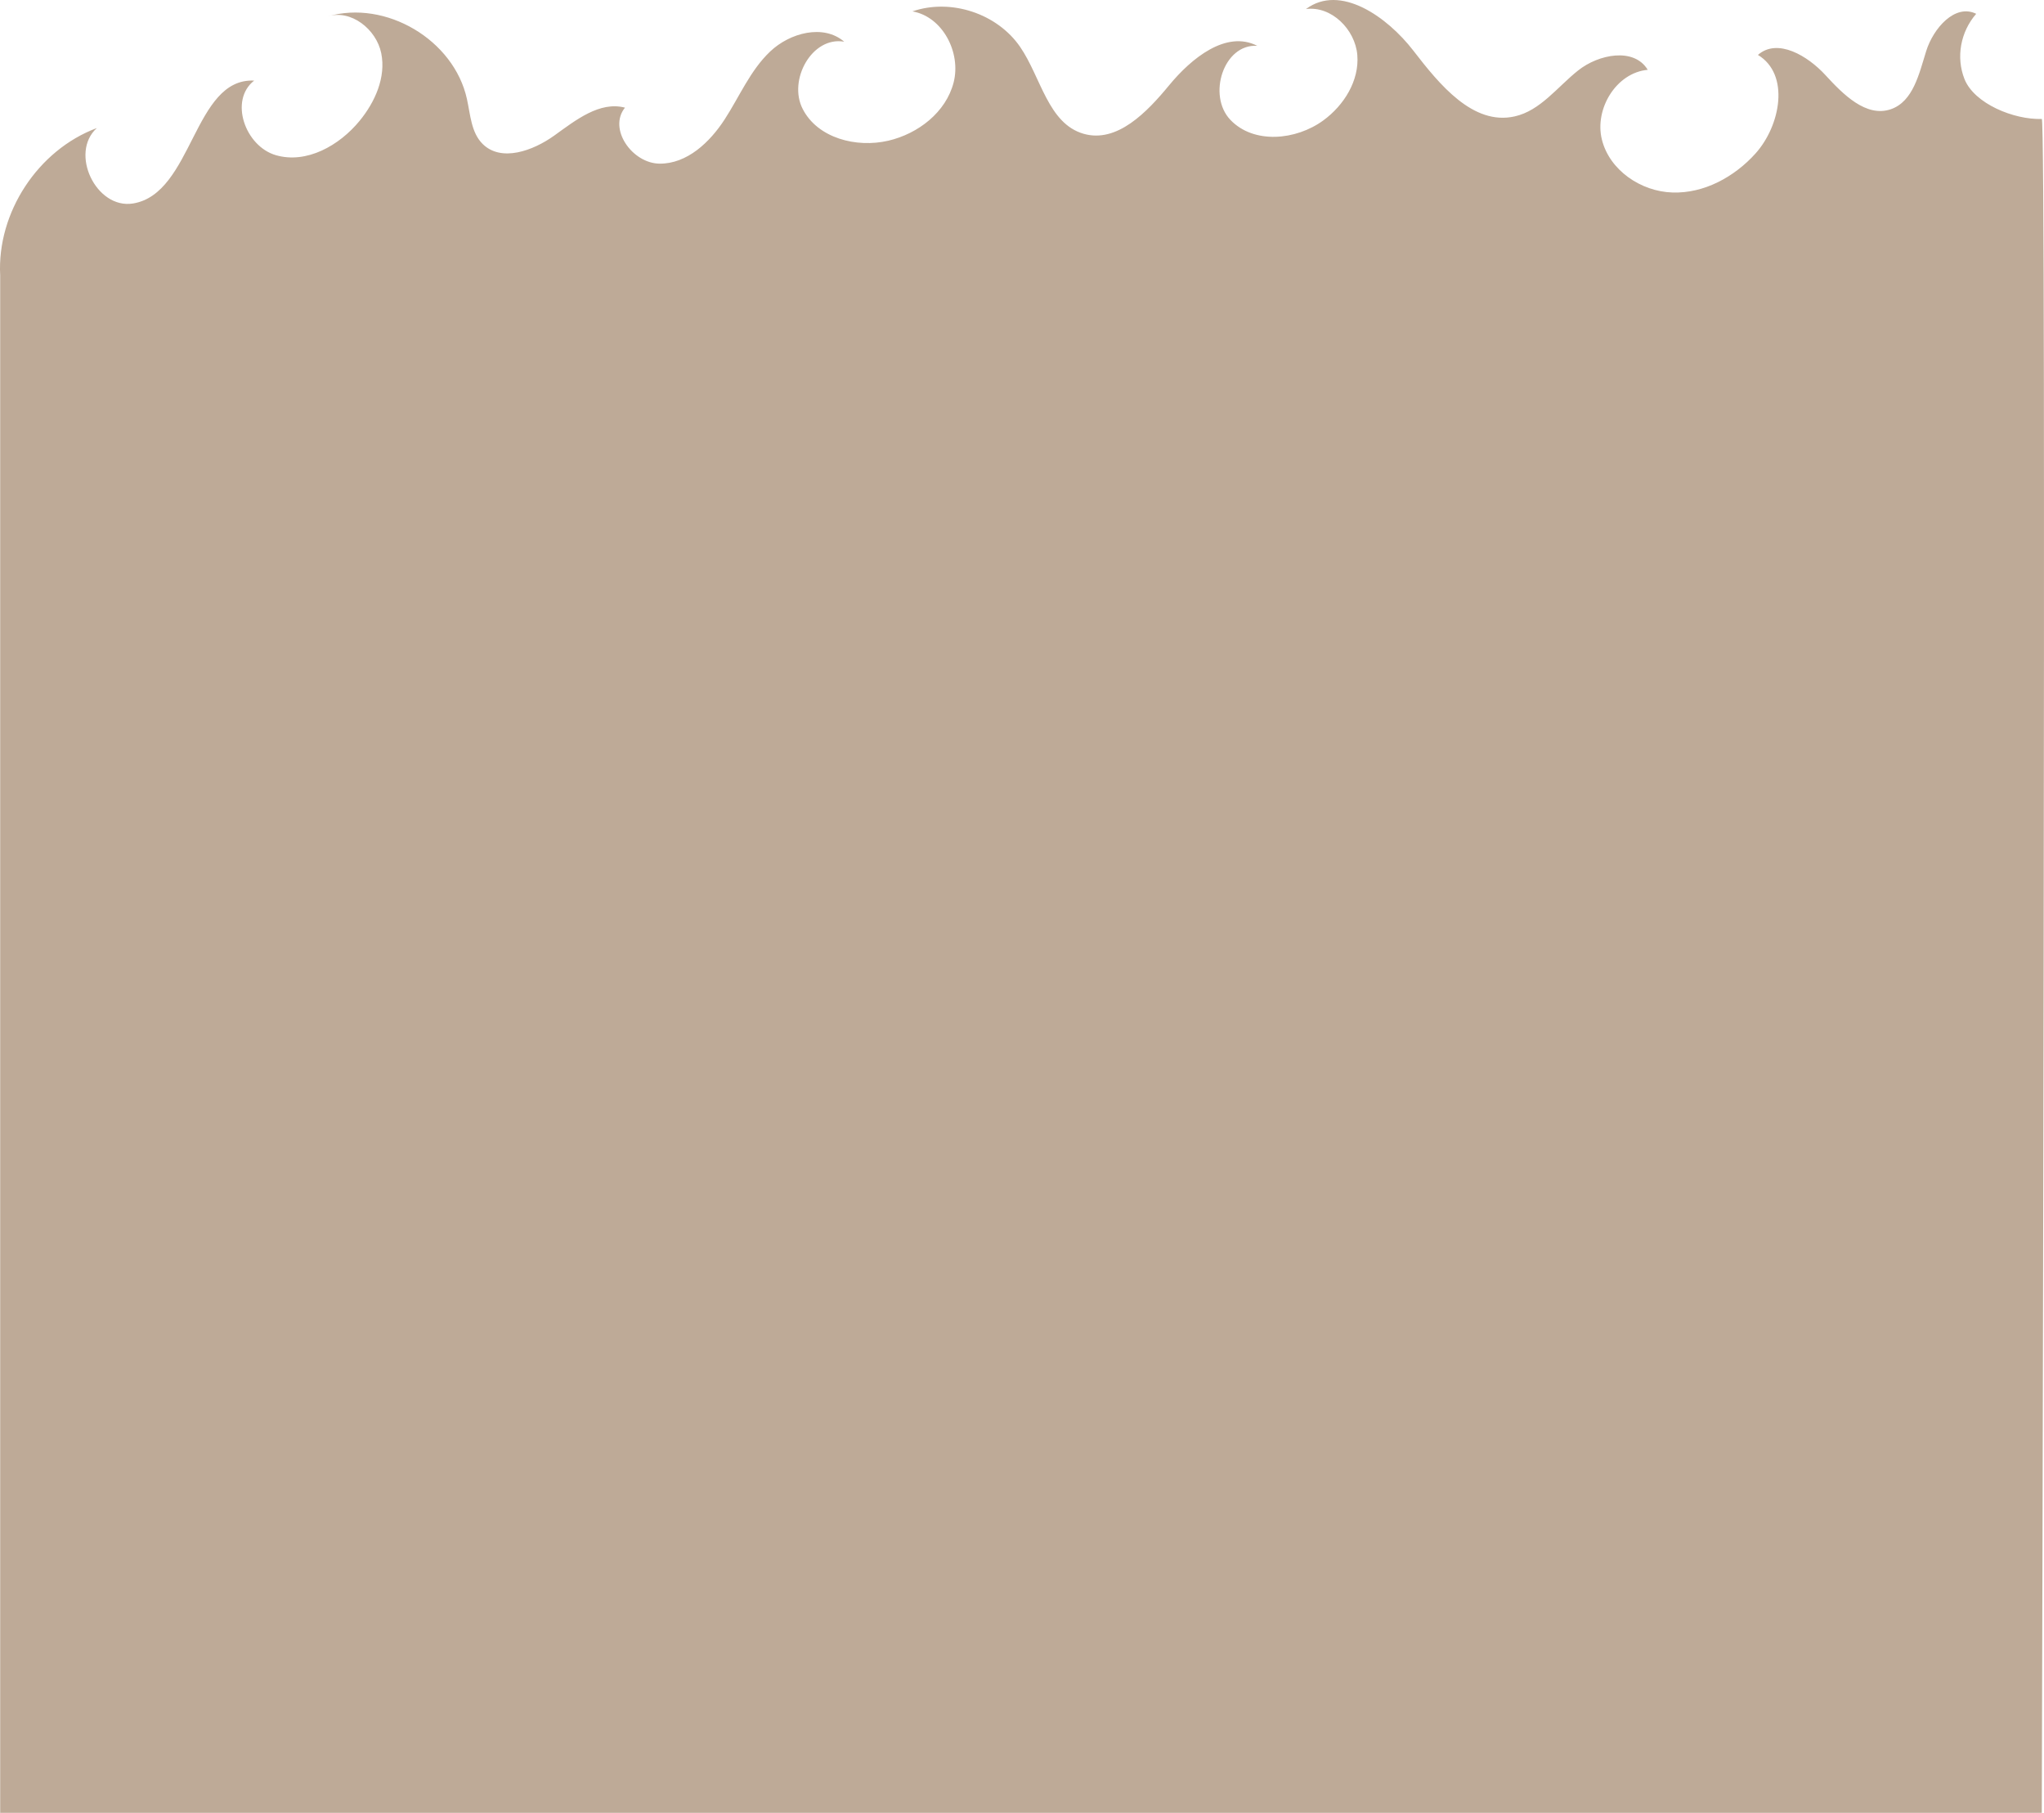 <?xml version="1.0" encoding="UTF-8"?> <svg xmlns="http://www.w3.org/2000/svg" id="Layer_2" data-name="Layer 2" viewBox="0 0 1934.76 1715.57"><defs><style> .cls-1 { fill: #beaa97; stroke-width: 0px; } </style></defs><g id="_Слой_1" data-name=" Слой 1"><path class="cls-1" d="M1932.67,112.57c-26.2.9-63.9-14.4-73.2-37.8-8.1-20.6-3.8-44.5,11.1-61.7-20.1-9.9-40.6,13.8-47.3,35.2-6.7,21.4-12.3,47.8-33.5,55.1-23.4,8-45.2-14.1-61.9-32.3s-45.3-35.4-63.9-19.1c30.5,18.4,21.5,66.8-2.3,93.3-20,22.2-48.7,37.9-78.6,36.9-29.9-.9-59.6-21.1-66.8-50.1s13.6-63.3,43.4-66c-12.9-21.4-46.5-14.9-66,.7-19.6,15.6-35.7,38-60,43.4-39.5,8.8-71.2-30.3-95.9-62.3-24.7-32-69.2-63.5-101.6-39.3,24.1-3.2,46.6,19.3,48.6,43.5,2,24.2-12.6,47.6-32.2,61.9-25.9,18.9-65.8,22.6-87.9-.5s-6.5-72.2,25.4-70.1c-29.4-15.1-62.4,11.8-83.4,37.3-21,25.5-49.4,55.1-81.1,45.9-33.5-9.7-40.2-53.3-59.9-82.1-21.7-31.7-65.6-46.2-102-33.7,28.6,5,46.2,39,39,67.2-7.2,28.2-33.5,48.6-61.9,55.2-30.2,7-66.7-2.4-80.9-29.9-14.3-27.5,8.8-69.2,39.2-63.8-19.6-16.9-51.4-8.5-70.1,9.3-18.8,17.8-29,42.6-43.1,64.3s-35.6,42-61.5,41.8-49-32.9-32.8-53c-24-6.3-46.7,11.9-66.9,26.4-20.2,14.5-50.3,25.4-67.9,7.9-10.8-10.8-11.5-27.6-14.8-42.5C429.67,37.67,365.07-.53,310.07,15.57c22.1-7,46.2,12.1,50.8,34.8,4.6,22.7-5.8,46.1-20.5,64-19.2,23.4-50.2,40.9-79.2,32.5-29.1-8.4-44.5-51.9-20.6-70.6-57.5-2.8-57.9,107.1-114.7,116.3-34.9,5.6-60.4-47.7-34.2-71.4C35.87,141.97-2.93,201.17.17,260.57v1455h1932.5s4.7-1603.7,0-1603h0Z"></path></g></svg> 